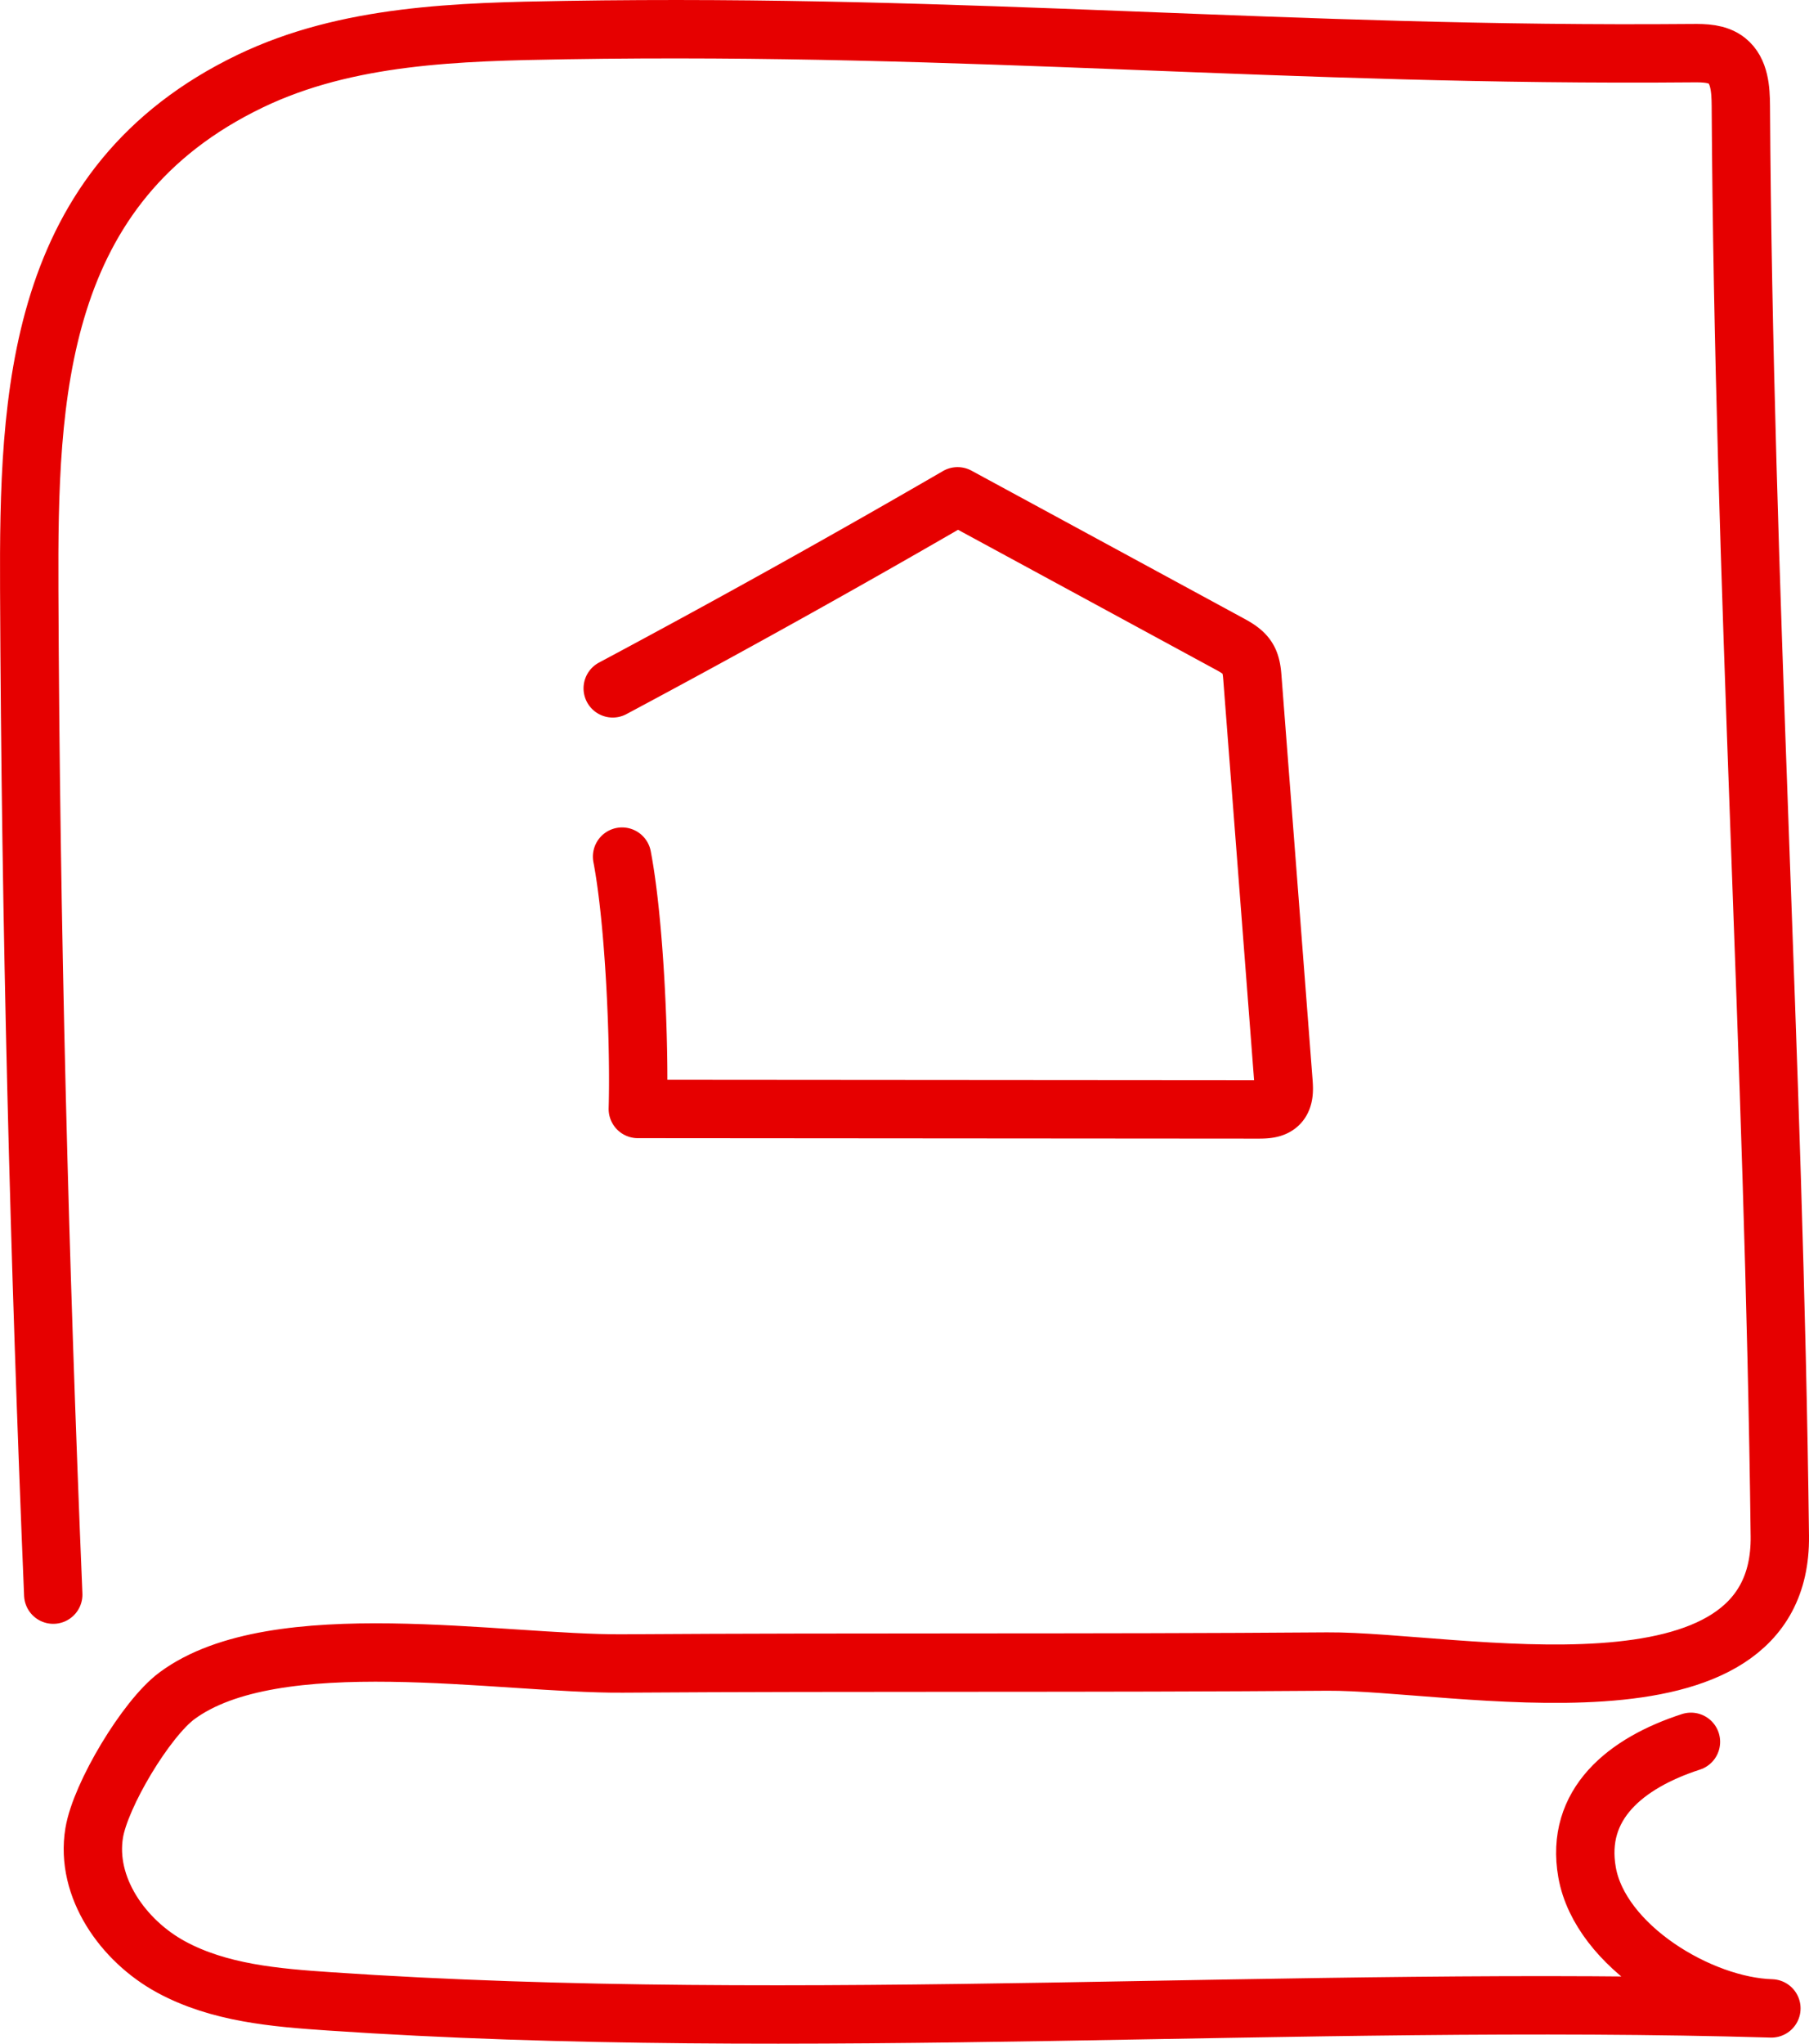 <?xml version="1.0" encoding="UTF-8"?>
<svg xmlns="http://www.w3.org/2000/svg" width="62" height="70" viewBox="0 0 62 70">
  <g stroke="#E60000" stroke-width="2" fill="none" fill-rule="evenodd" stroke-linecap="round" stroke-linejoin="round">
    <path d="M57.954 59.661c-2.234.724-3.975 2.135-3.56 4.472.45 2.53 3.872 4.587 6.317 4.658-16.195-.473-33.197.863-49.42-.241-1.862-.126-3.786-.287-5.43-1.18-1.644-.894-2.94-2.726-2.633-4.589.215-1.302 1.782-3.915 2.834-4.695 3.37-2.5 11.096-1.081 15.274-1.109 8.051-.054 16.103-.004 24.153-.066C49.851 56.88 61.08 59.347 61 52.615c-.195-16.343-1.24-32.658-1.336-48.995-.004-.557-.044-1.195-.478-1.539-.324-.257-.77-.264-1.183-.26-13.88.122-24.742-1.017-38.612-.791-3.68.06-7.49.15-10.814 1.748C1.195 6.326.975 13.579 1.002 20.188c.047 11.504.346 22.921.823 34.431"></path>
    <path d="M21 23.577A382.35 382.35 0 0 0 32.819 17c3.1 1.68 6.2 3.362 9.298 5.043.236.127.48.264.625.484.143.216.166.483.185.739.355 4.603.71 9.205 1.063 13.808.02.266.027.57-.174.756-.175.161-.444.17-.686.17l-21.27-.016c.066-2.252-.115-6.427-.54-8.643"></path>
  </g>
</svg>
